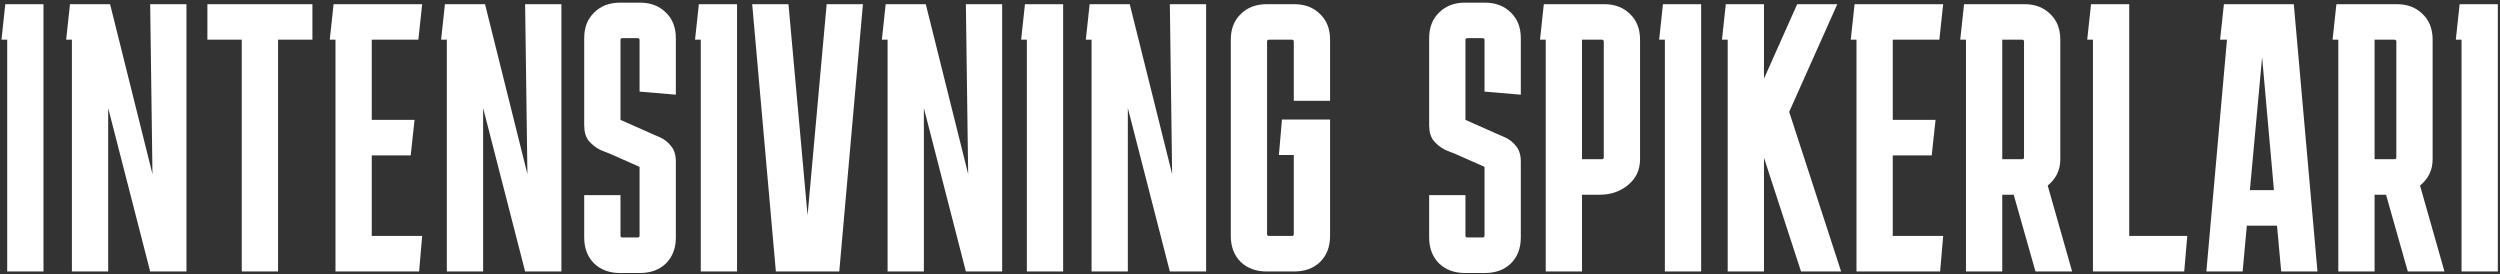<?xml version="1.0" encoding="UTF-8"?> <svg xmlns="http://www.w3.org/2000/svg" width="838" height="92" viewBox="0 0 838 92" fill="none"><rect x="0" y="0" width="838" height="92" fill="#333333" stroke="none"/><path d="M2.415 91V13.304H0.495L1.775 1.4H14.575V91H2.415ZM50.34 1.4H62.5V91H50.34L36.26 36.216V91H24.1V13.304H22.18L23.46 1.4H36.9L51.108 58.36L50.34 1.4ZM69.52 13.304V1.4H104.72V13.304H93.2V91H81.04V13.304H69.52ZM141.511 79.096L140.487 91H112.455V13.304H110.535L111.815 1.4H141.511L140.231 13.304H124.615V40.184H138.951L137.671 52.088H124.615V79.096H141.511ZM176.02 1.4H188.18V91H176.02L161.94 36.216V91H149.78V13.304H147.86L149.14 1.4H162.58L176.788 58.36L176.02 1.4ZM207.985 65.4V78.968C207.985 79.395 208.198 79.608 208.625 79.608H213.745C214.172 79.608 214.385 79.395 214.385 78.968V55.928L204.273 51.448C203.505 51.192 202.438 50.765 201.073 50.168C199.708 49.485 198.47 48.504 197.361 47.224C196.337 45.944 195.825 44.195 195.825 41.976V12.792C195.825 9.208 196.934 6.349 199.153 4.216C201.372 1.997 204.273 0.888 207.857 0.888H214.513C218.097 0.888 220.998 1.997 223.217 4.216C225.436 6.349 226.545 9.208 226.545 12.792V31.736L214.385 30.712V13.432C214.385 13.005 214.172 12.792 213.745 12.792H208.625C208.198 12.792 207.985 13.005 207.985 13.432V40.184L218.097 44.664C218.865 45.005 219.932 45.475 221.297 46.072C222.662 46.669 223.857 47.608 224.881 48.888C225.99 50.168 226.545 51.917 226.545 54.136V79.608C226.545 83.192 225.436 86.093 223.217 88.312C220.998 90.445 218.097 91.512 214.513 91.512H207.857C204.273 91.512 201.372 90.445 199.153 88.312C196.934 86.093 195.825 83.192 195.825 79.608V65.4H207.985ZM234.9 91V13.304H232.98L234.26 1.4H247.06V91H234.9ZM277.095 1.4H289.255L281.319 91H260.071L252.135 1.4H264.295L270.695 72.184L277.095 1.4ZM323.76 1.4H335.92V91H323.76L309.68 36.216V91H297.52V13.304H295.6L296.88 1.4H310.32L324.528 58.36L323.76 1.4ZM344.205 91V13.304H342.285L343.565 1.4H356.365V91H344.205ZM392.13 1.4H404.29V91H392.13L378.05 36.216V91H365.89V13.304H363.97L365.25 1.4H378.69L392.898 58.36L392.13 1.4ZM445.84 79.096C445.84 82.68 444.731 85.581 442.512 87.8C440.293 89.933 437.392 91 433.808 91H424.592C421.008 91 418.107 89.933 415.888 87.8C413.669 85.581 412.56 82.68 412.56 79.096V13.304C412.56 9.72 413.669 6.861 415.888 4.728C418.107 2.509 421.008 1.4 424.592 1.4H433.808C437.392 1.4 440.293 2.509 442.512 4.728C444.731 6.861 445.84 9.72 445.84 13.304V33.784H433.68V13.944C433.68 13.517 433.467 13.304 433.04 13.304H425.36C424.933 13.304 424.72 13.517 424.72 13.944V78.456C424.72 78.883 424.933 79.096 425.36 79.096H433.04C433.467 79.096 433.68 78.883 433.68 78.456V51.96H428.688L429.712 40.056H445.84V79.096ZM491.215 65.4V78.968C491.215 79.395 491.428 79.608 491.855 79.608H496.975C497.402 79.608 497.615 79.395 497.615 78.968V55.928L487.503 51.448C486.735 51.192 485.668 50.765 484.303 50.168C482.938 49.485 481.7 48.504 480.591 47.224C479.567 45.944 479.055 44.195 479.055 41.976V12.792C479.055 9.208 480.164 6.349 482.383 4.216C484.602 1.997 487.503 0.888 491.087 0.888H497.743C501.327 0.888 504.228 1.997 506.447 4.216C508.666 6.349 509.775 9.208 509.775 12.792V31.736L497.615 30.712V13.432C497.615 13.005 497.402 12.792 496.975 12.792H491.855C491.428 12.792 491.215 13.005 491.215 13.432V40.184L501.327 44.664C502.095 45.005 503.162 45.475 504.527 46.072C505.892 46.669 507.087 47.608 508.111 48.888C509.22 50.168 509.775 51.917 509.775 54.136V79.608C509.775 83.192 508.666 86.093 506.447 88.312C504.228 90.445 501.327 91.512 497.743 91.512H491.087C487.503 91.512 484.602 90.445 482.383 88.312C480.164 86.093 479.055 83.192 479.055 79.608V65.4H491.215ZM516.21 13.304L517.49 1.4H537.714C541.298 1.4 544.199 2.509 546.418 4.728C548.637 6.861 549.746 9.72 549.746 13.304V53.368C549.746 56.952 548.381 59.853 545.65 62.072C543.005 64.205 539.89 65.272 536.306 65.272H530.29V91H518.13V13.304H516.21ZM536.946 13.304H530.29V53.368H536.946C537.373 53.368 537.586 53.155 537.586 52.728V13.944C537.586 13.517 537.373 13.304 536.946 13.304ZM558.065 91V13.304H556.145L557.425 1.4H570.225V91H558.065ZM579.125 91V13.304H577.205L578.485 1.4H591.285V26.36L602.421 1.4H615.861L599.733 37.496L617.141 91H603.701L591.285 52.856V91H579.125ZM651.351 79.096L650.327 91H622.295V13.304H620.375L621.655 1.4H651.351L650.071 13.304H634.455V40.184H648.791L647.511 52.088H634.455V79.096H651.351ZM657.075 13.304L658.355 1.4H678.579C682.163 1.4 685.064 2.509 687.283 4.728C689.502 6.861 690.611 9.72 690.611 13.304V53.368C690.611 55.245 690.227 56.952 689.459 58.488C688.691 59.939 687.667 61.176 686.387 62.2L694.579 91H682.291L674.995 65.272H671.155V91H658.995V13.304H657.075ZM677.811 13.304H671.155V53.368H677.811C678.238 53.368 678.451 53.155 678.451 52.728V13.944C678.451 13.517 678.238 13.304 677.811 13.304ZM733.171 79.096L732.147 91H701.555V13.304H699.635L700.915 1.4H713.715V79.096H733.171ZM751.73 91H739.57L746.482 13.304H744.178L745.458 1.4H768.882L776.818 91H764.658L763.25 75.64H753.138L751.73 91ZM754.162 63.736H762.226L758.258 19.192L754.162 63.736ZM781.88 13.304L783.16 1.4H803.384C806.968 1.4 809.869 2.509 812.088 4.728C814.307 6.861 815.416 9.72 815.416 13.304V53.368C815.416 55.245 815.032 56.952 814.264 58.488C813.496 59.939 812.472 61.176 811.192 62.2L819.384 91H807.096L799.8 65.272H795.96V91H783.8V13.304H781.88ZM802.616 13.304H795.96V53.368H802.616C803.043 53.368 803.256 53.155 803.256 52.728V13.944C803.256 13.517 803.043 13.304 802.616 13.304ZM825.11 91V13.304H823.19L824.47 1.4H837.27V91H825.11Z" fill="white"></path></svg> 